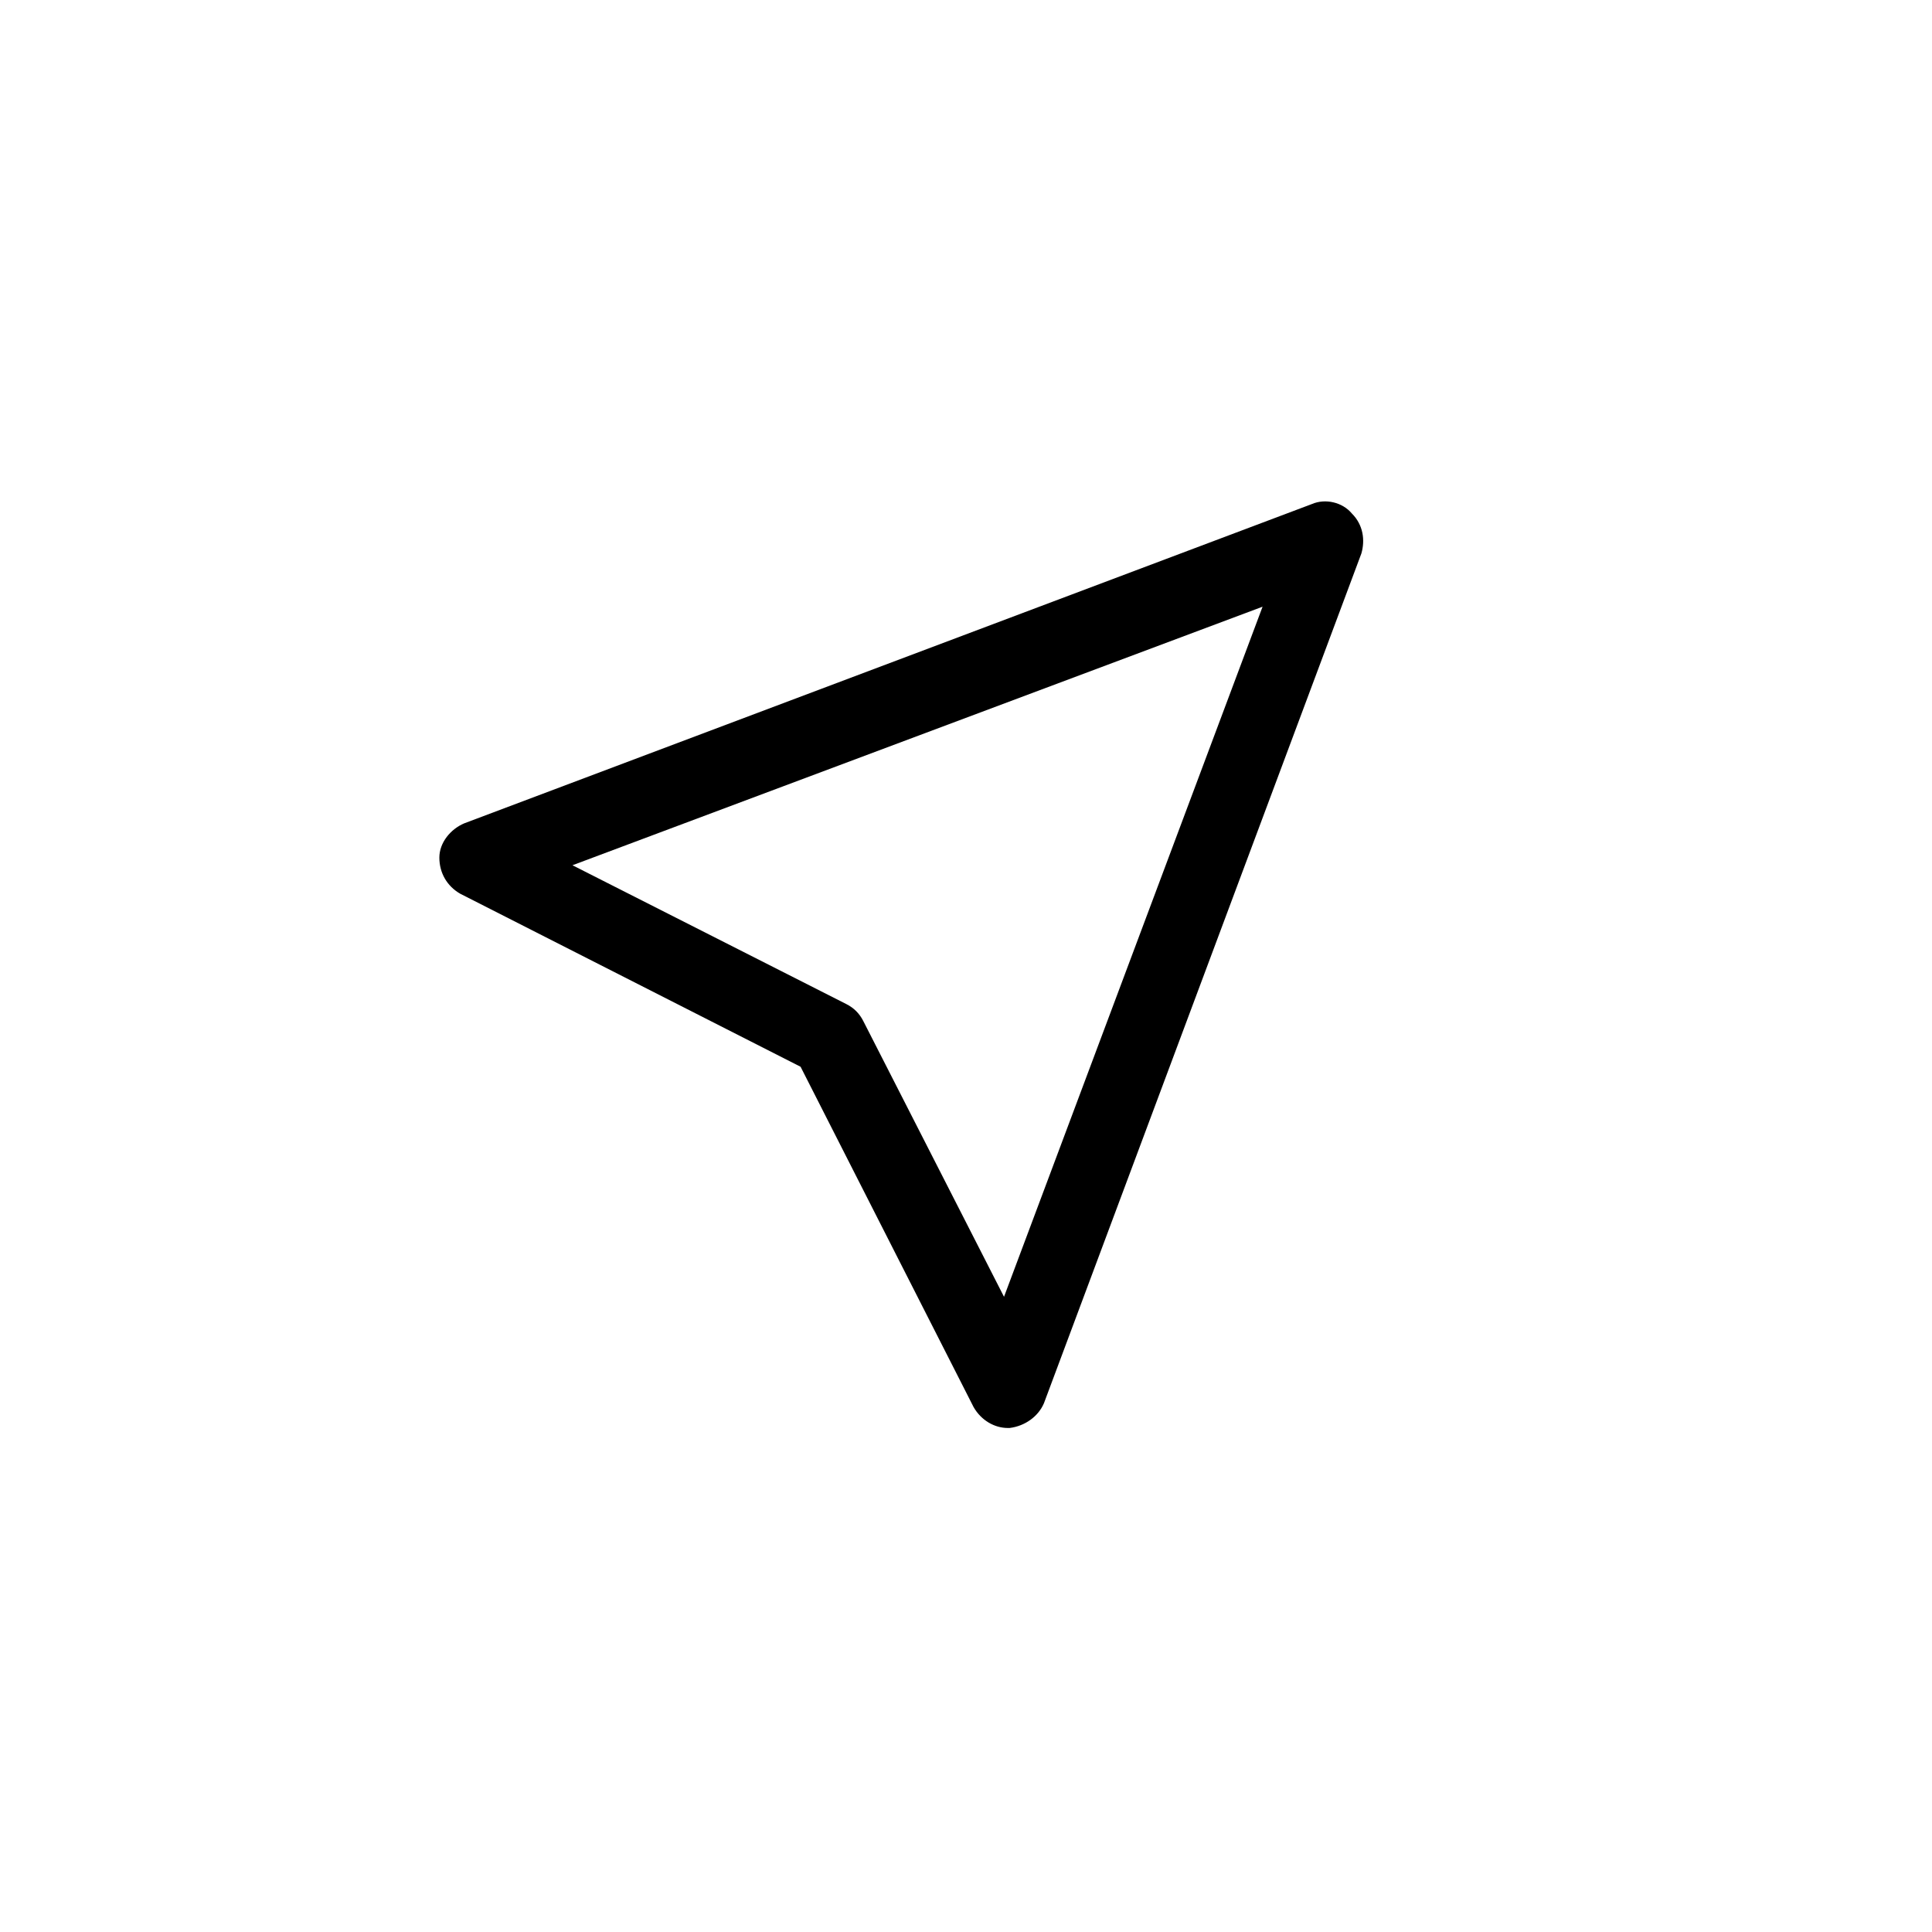 <?xml version="1.0" encoding="UTF-8"?>
<!-- The Best Svg Icon site in the world: iconSvg.co, Visit us! https://iconsvg.co -->
<svg fill="#000000" width="800px" height="800px" version="1.1" viewBox="144 144 512 512" xmlns="http://www.w3.org/2000/svg">
 <path d="m411.08 522.43c-3.527 0-7.055-2.016-9.07-5.543l-45.848-90.184-90.184-45.848c-3.527-2.016-5.543-5.543-5.543-9.574s3.023-7.559 6.551-9.07l224.7-84.641c3.527-1.512 8.062-0.504 10.578 2.519 3.023 3.023 3.527 7.055 2.519 10.578l-84.129 225.21c-1.512 3.527-5.039 6.047-9.07 6.551h-0.504zm-115.37-149.13 72.547 36.777c2.016 1.008 3.527 2.519 4.535 4.535l37.281 73.051 68.52-182.88z"/>
</svg>